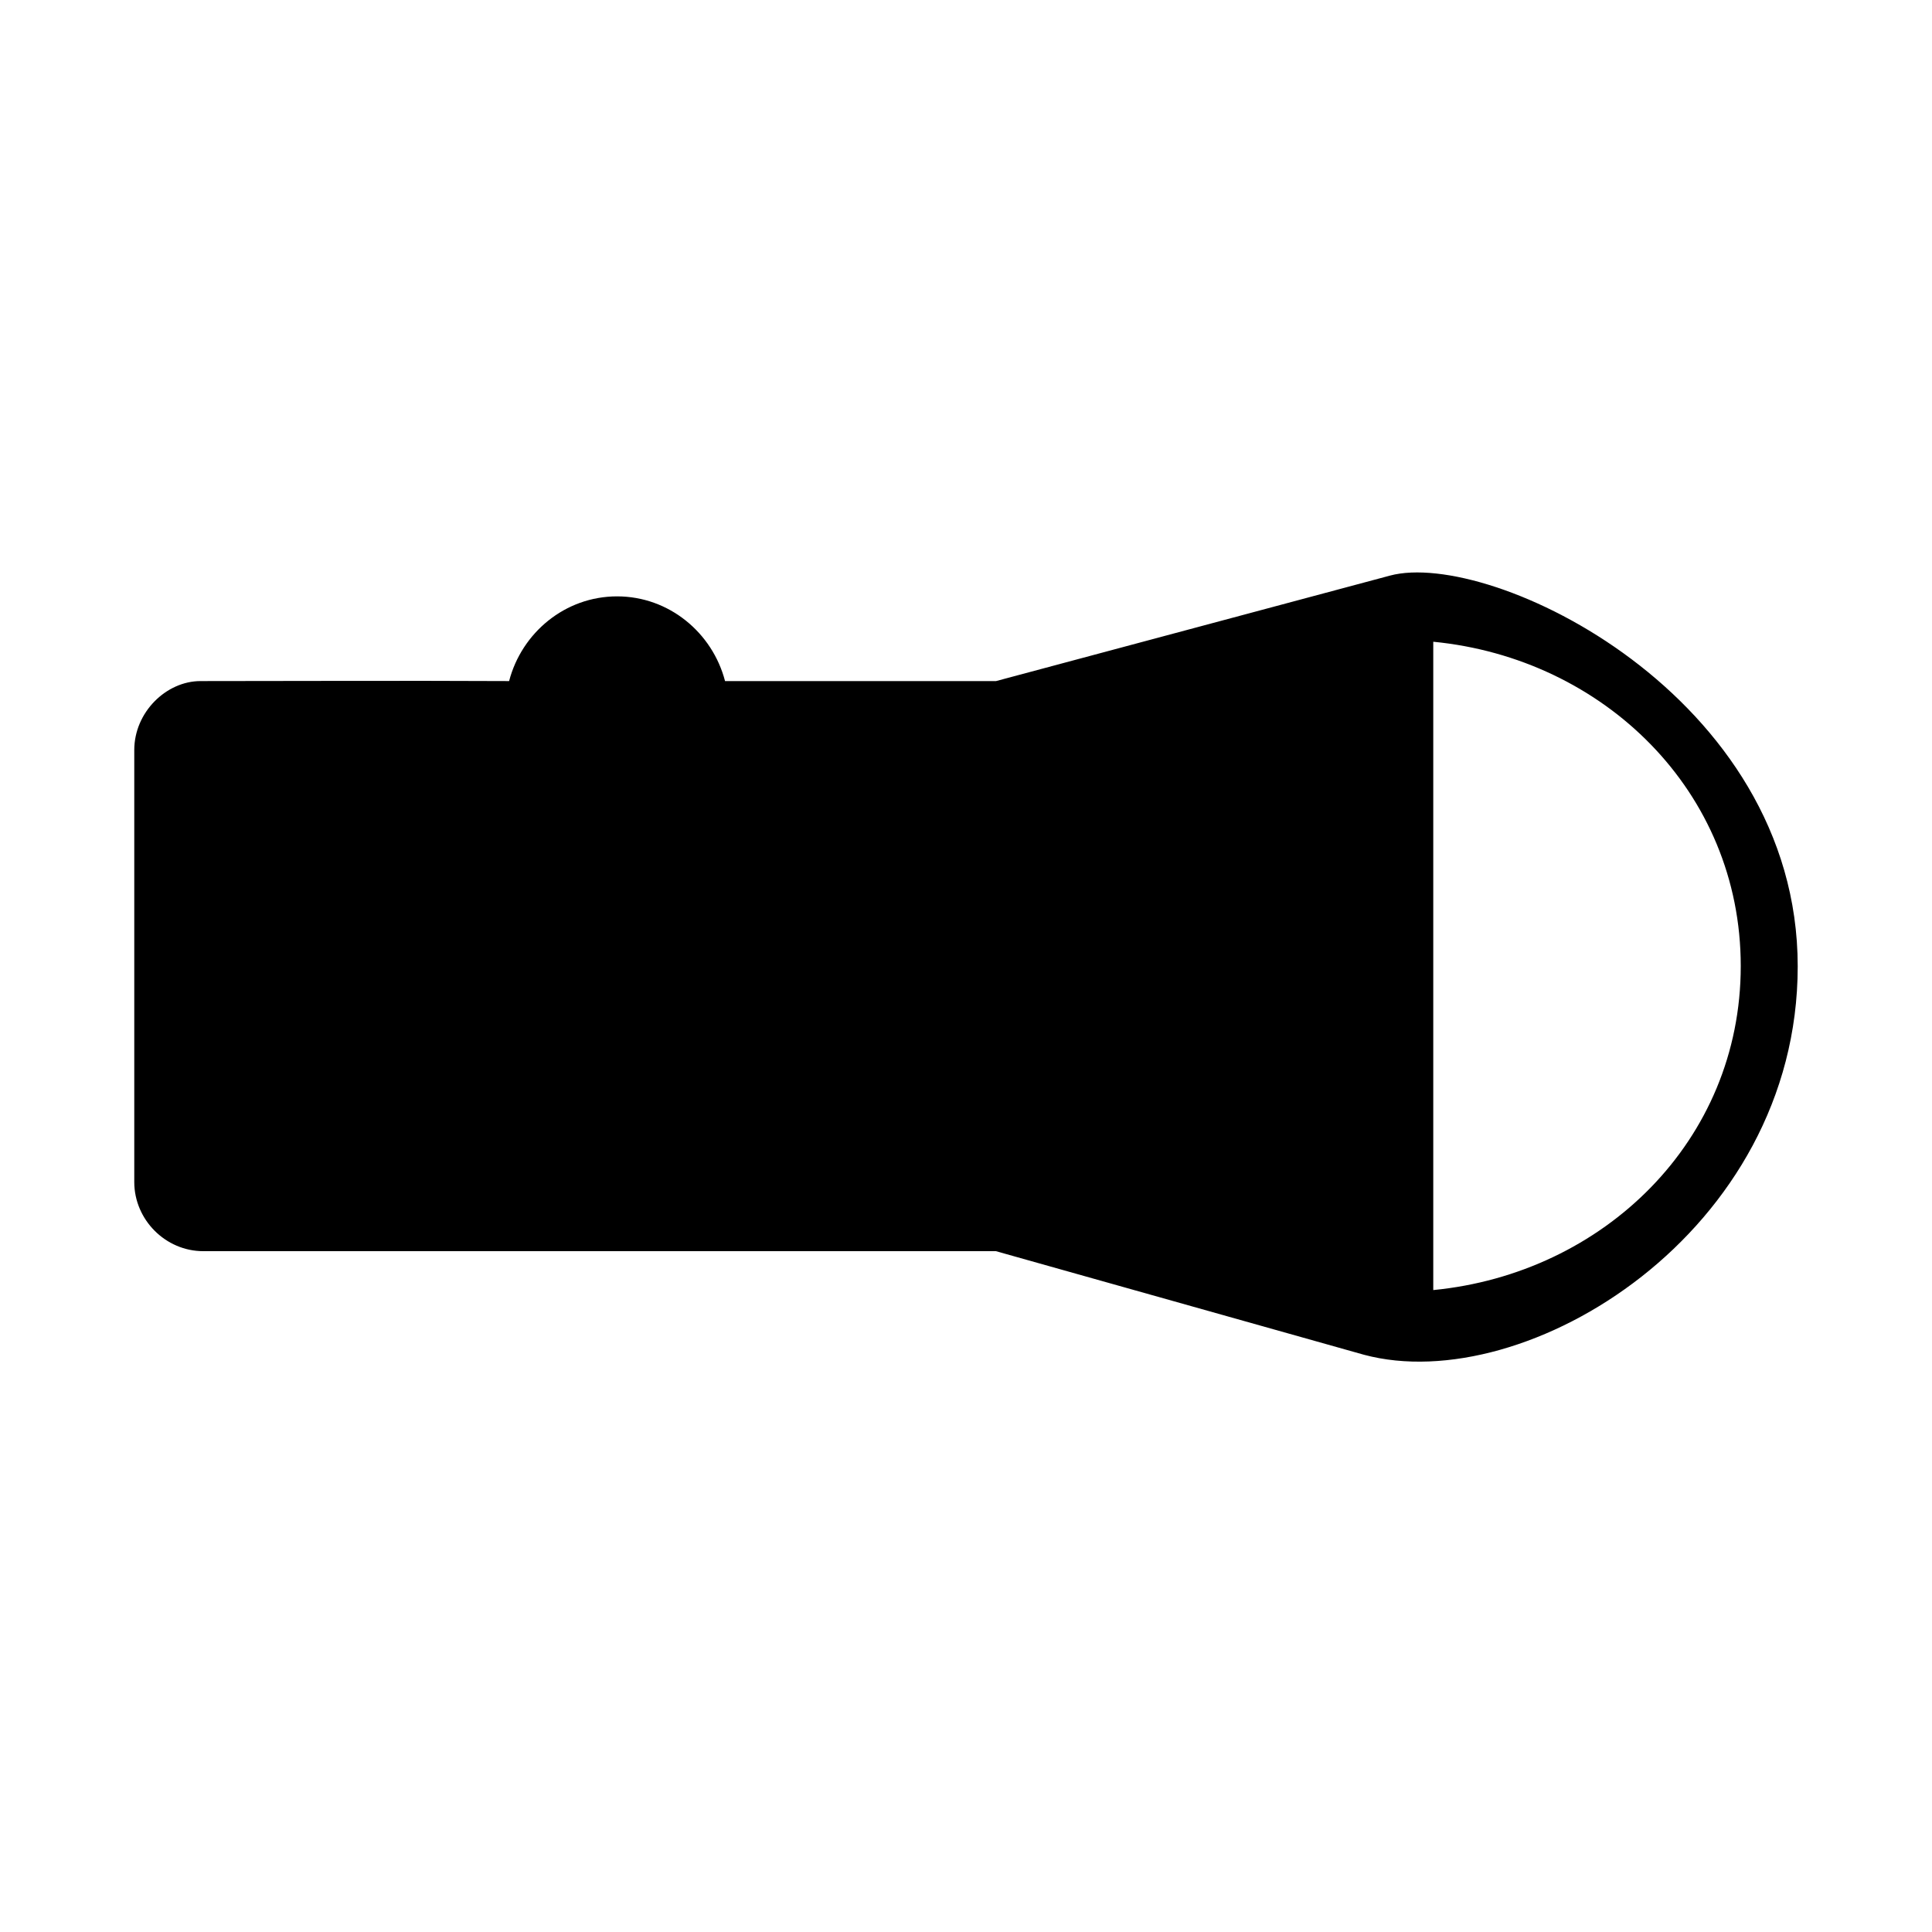 <?xml version="1.0" encoding="UTF-8"?>
<!-- Uploaded to: ICON Repo, www.svgrepo.com, Generator: ICON Repo Mixer Tools -->
<svg fill="#000000" width="800px" height="800px" version="1.1" viewBox="144 144 512 512" xmlns="http://www.w3.org/2000/svg">
 <path d="m512.36 296.54-104.4 27.953h-71.816c-3.34-12.816-14.848-22.449-28.613-22.449s-25.273 9.629-28.613 22.449c-28.562-0.137-57.355-0.004-81.781 0-9.098 0-17.555 8.262-17.555 18.281v114.47c0 9.996 8.285 18.328 18.281 18.328l210.05-0.004 97.57 27.461c42.887 11.492 114.93-32.383 114.93-102.94 0-71.879-81.438-110.68-108.05-103.55zm11.469 17.527c45.141 4.387 81.488 39.633 81.488 85.945s-36.352 81.48-81.488 85.871z"/>
</svg>